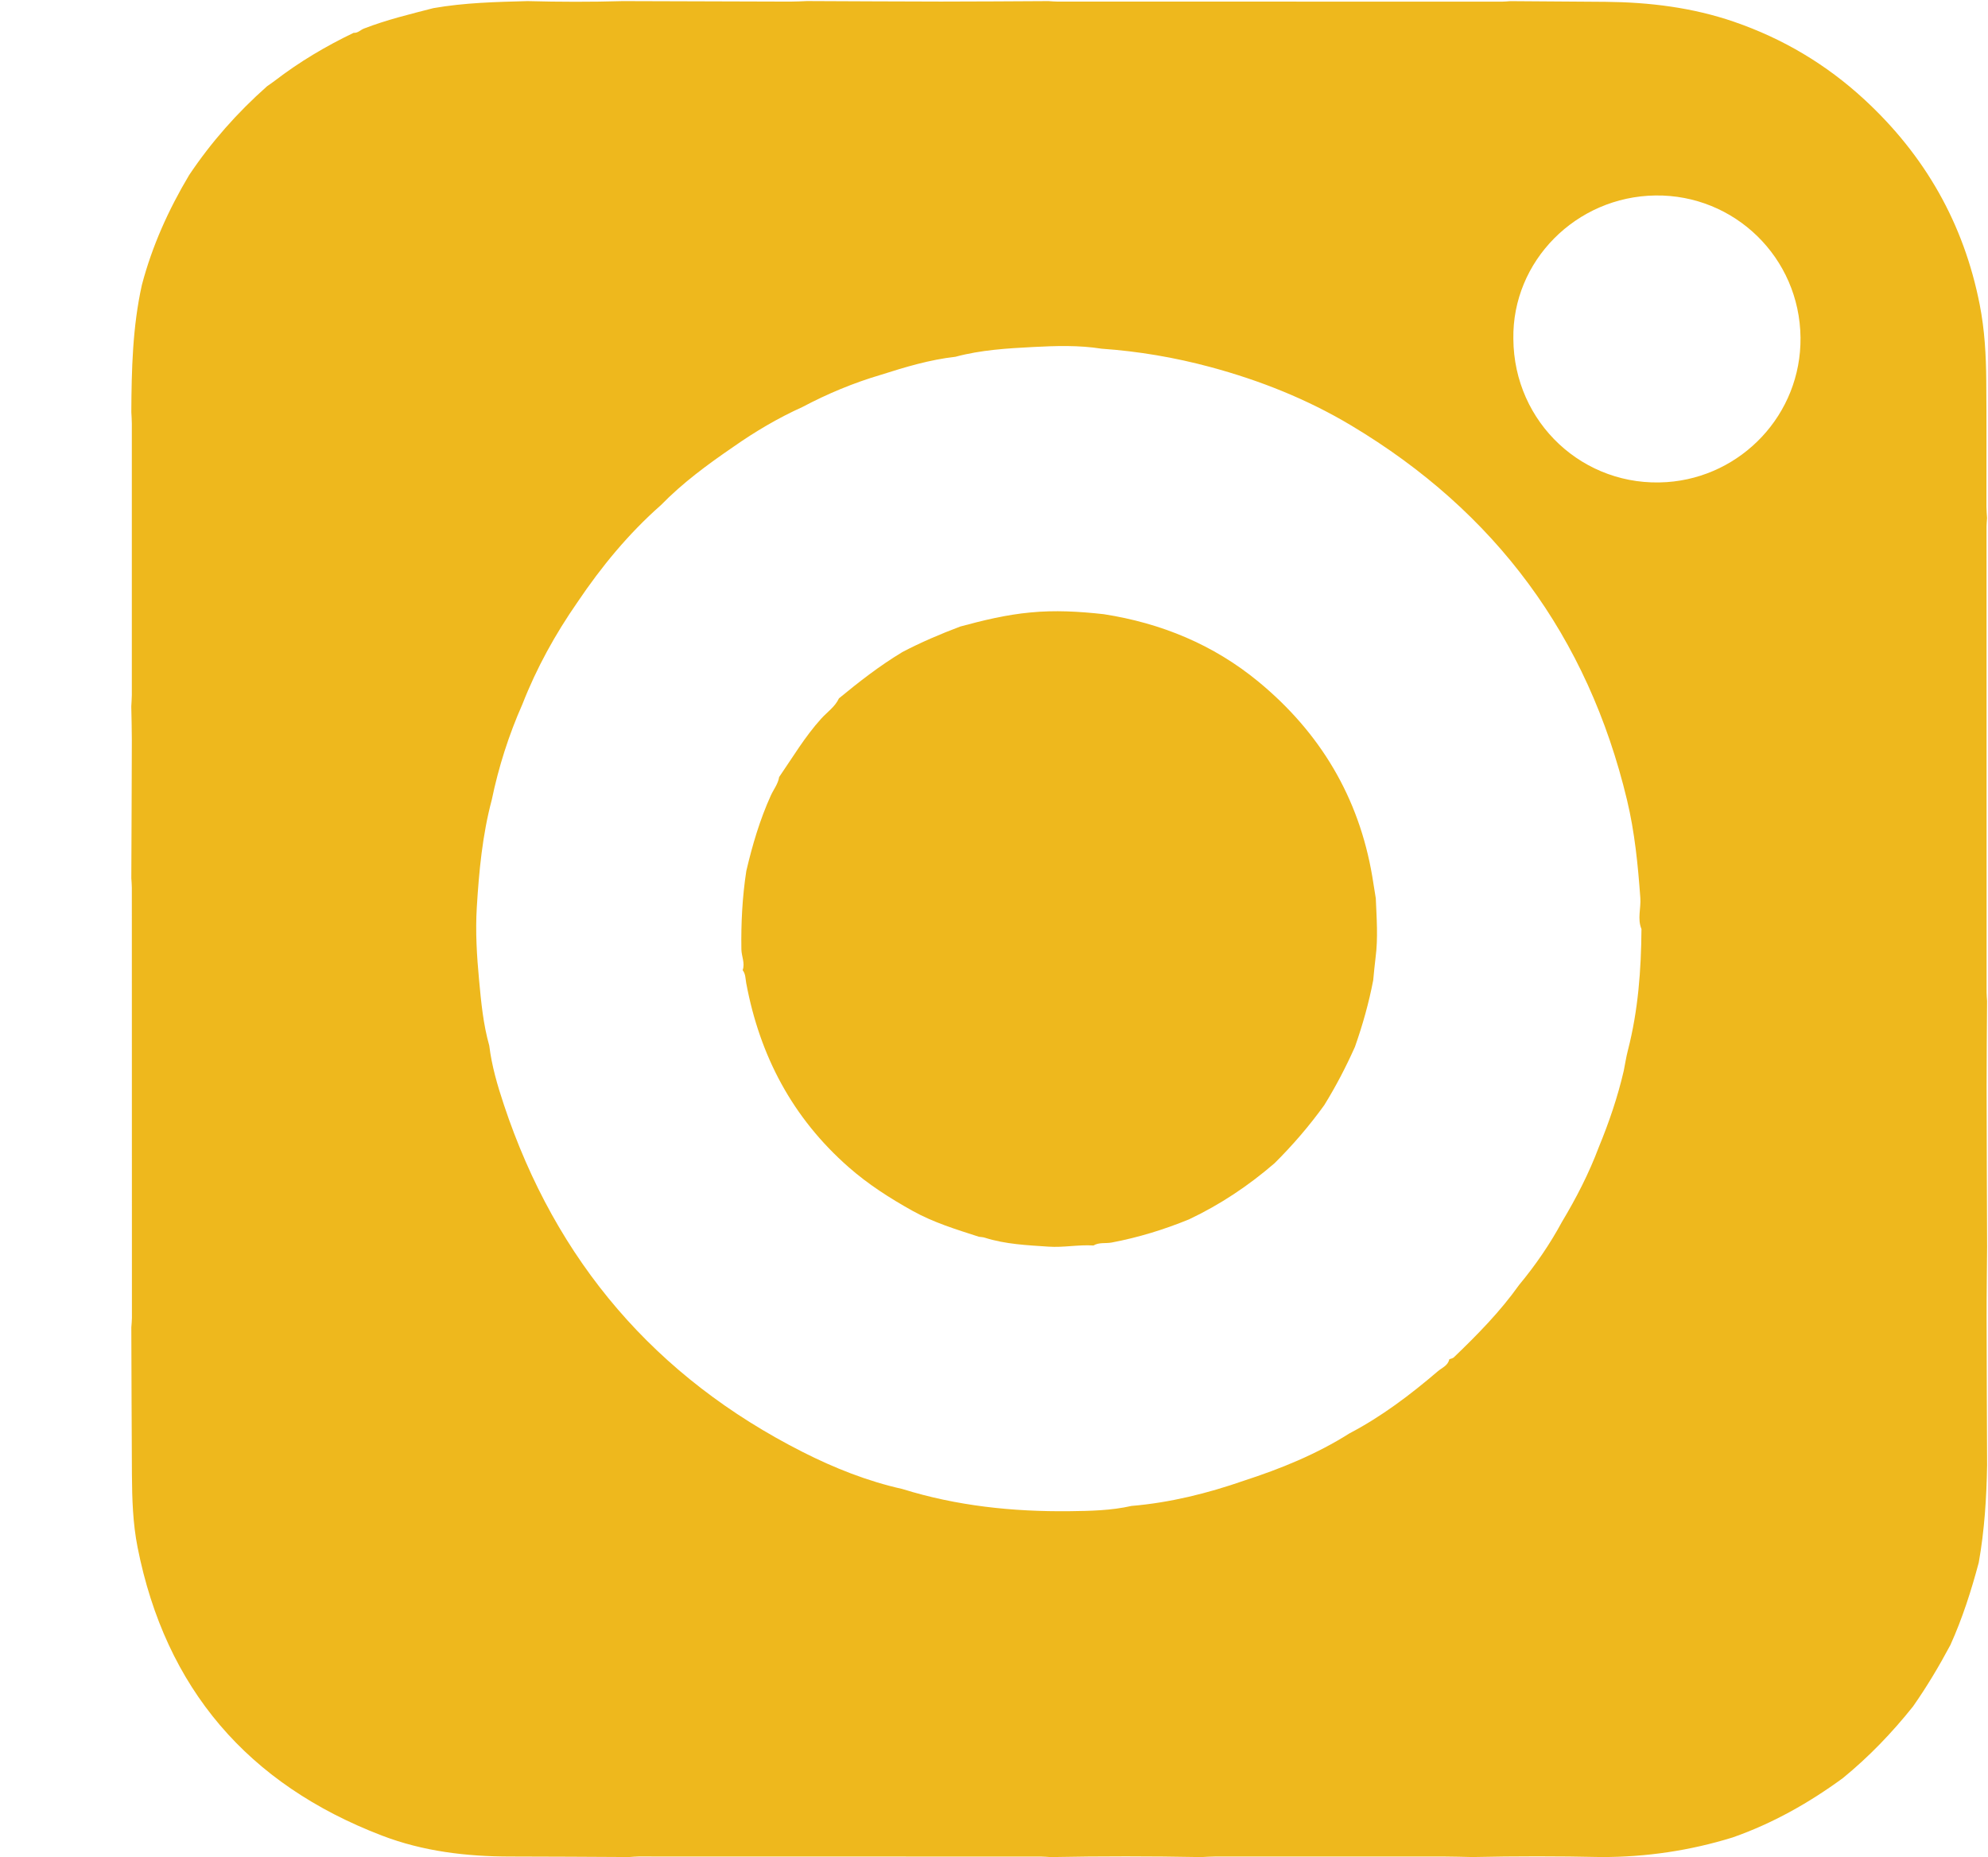 <?xml version="1.0" encoding="UTF-8"?>
<svg id="Layer_2" xmlns="http://www.w3.org/2000/svg" viewBox="0 0 469.1 438.15">
  <defs>
    <style>
      .cls-1 {
        fill: #eeb81d;
      }
    </style>
  </defs>
  <path class="cls-1" d="M451.05,325.75c.59.5.8,1,0,1.5v-1.5Z"/>
  <path class="cls-1" d="M124.47.26c7.5.2,15,.22,22.49,0,13.17.04,26.34.09,39.51.12,1.32,0,2.64-.08,3.96-.13,10.54.04,21.08.11,31.61.12,8.46,0,16.92-.07,25.39-.11.66.04,1.32.11,1.99.11,35,.01,69.99.02,104.99.02.66,0,1.32-.08,1.98-.12,7.49.05,14.98.09,22.48.16,10.34.1,20.49,1.33,30.34,4.72,11.52,3.97,21.73,10.04,30.7,18.31,14.33,13.22,23.49,29.29,27.24,48.44,1.16,5.9,1.49,11.88,1.54,17.87.09,9.91.03,19.82.04,29.74,0,.91.09,1.82.14,2.73-.04.66-.12,1.32-.12,1.98,0,36.66,0,73.33.02,109.99,0,.66.07,1.32.11,1.99-.04,6.72-.12,13.44-.11,20.16.01,12.62.08,25.23.12,37.85-.04,5.58-.13,11.16-.12,16.73.01,11.58.08,23.15.12,34.73-.13,7.71-.62,15.39-1.97,23-1.77,6.64-3.86,13.17-6.69,19.44-2.67,5.01-5.57,9.87-8.83,14.52-4.94,6.19-10.4,11.87-16.54,16.89-8.02,5.87-16.59,10.7-26,14-10.08,3.12-20.39,4.64-30.94,4.63-10.17-.22-20.33-.22-30.5,0-2.16-.04-4.33-.12-6.49-.12-18.08-.01-36.16,0-54.24,0-1.08,0-2.16.08-3.24.13-11.85-.22-23.69-.23-35.54,0-.75-.04-1.49-.12-2.24-.12-31.66-.01-63.32-.02-94.98-.02-.75,0-1.49.09-2.24.13-9.32-.04-18.65-.12-27.97-.12-10.4,0-20.66-1.22-30.37-4.95-31.59-12.11-51.06-34.66-57.65-68.03-1.12-5.66-1.29-11.4-1.33-17.15-.07-11.57-.1-23.15-.14-34.72.05-.75.14-1.49.14-2.24,0-33.82,0-67.65-.02-101.47,0-.75-.08-1.49-.12-2.24.04-10.86.1-21.72.12-32.59,0-2.65-.08-5.3-.13-7.95.04-.91.12-1.83.13-2.74,0-21.33,0-42.65,0-63.98,0-.91-.08-1.83-.12-2.74.05-10.06.29-20.11,2.49-30,2.42-9.2,6.29-17.77,11.15-25.92,5.21-7.79,11.38-14.75,18.39-20.96.59-.42,1.2-.82,1.77-1.26,5.81-4.47,12.07-8.19,18.67-11.35.98.1,1.62-.7,2.44-1.01,5.33-2.06,10.85-3.39,16.36-4.81,7.35-1.29,14.77-1.46,22.2-1.66ZM368.58,288.27c3.37-5.62,6.36-11.43,8.67-17.58,2.42-5.87,4.47-11.86,5.9-18.05.32-1.61.57-3.24.98-4.84,2.42-9.38,3.13-18.96,3.2-28.6-1-2.42-.09-4.91-.27-7.36-.56-7.76-1.32-15.5-3.14-23.09-9.25-38.6-31.04-68.01-65.06-88.35-10.38-6.21-21.54-10.65-33.24-13.8-8.44-2.27-16.98-3.72-25.69-4.33-5.35-.85-10.75-.68-16.11-.4-6.17.32-12.36.69-18.38,2.31-6.05.68-11.84,2.42-17.61,4.26-6.41,1.89-12.55,4.45-18.45,7.57-5.75,2.6-11.16,5.79-16.32,9.41-6.06,4.15-11.96,8.48-17.11,13.76-7.64,6.73-14.04,14.51-19.71,22.93-5.22,7.52-9.63,15.48-12.96,24.02-3.22,7.26-5.62,14.79-7.24,22.58-2.21,8.31-3.01,16.82-3.53,25.35-.35,5.73,0,11.48.54,17.2.48,5.18.97,10.39,2.4,15.44.58,4.78,1.93,9.38,3.44,13.92,12.28,36.97,35.77,64.36,70.51,81.96,7.46,3.78,15.28,6.89,23.51,8.73,12.87,4.01,26.1,5.39,39.5,5.24,4.86-.06,9.78-.15,14.58-1.24,9.11-.77,17.91-2.96,26.52-5.95,8.71-2.83,17.15-6.25,24.92-11.17,7.6-3.98,14.39-9.13,20.88-14.68.97-.82,2.37-1.31,2.67-2.8.37-.15.82-.21,1.09-.47,5.53-5.31,10.91-10.77,15.37-17.05,3.86-4.65,7.27-9.6,10.14-14.92ZM357.1,79.97c.13,19.77,16.58,35.13,36.22,33.78,17.62-1.21,31.72-15.99,31.54-34.09-.19-18.88-15.57-33.79-34.24-33.54-18.73.25-33.83,15.5-33.52,33.85Z"/>
  <path class="cls-1" d="M212.84,153.89c4.45-2.33,9.06-4.3,13.76-6.07,5.42-1.47,10.88-2.79,16.49-3.31,5.8-.58,11.58-.24,17.35.4,13.56,2.11,25.87,7.17,36.49,15.91,14.56,12,23.72,27.26,26.88,45.97.29,1.72.55,3.44.83,5.16.19,4.65.56,9.31-.05,13.96-.23,1.78-.38,3.57-.56,5.36-1.02,5.35-2.5,10.58-4.31,15.72-2.12,4.75-4.51,9.35-7.25,13.77-3.52,4.88-7.43,9.43-11.7,13.67-6.14,5.31-12.84,9.78-20.19,13.26-5.91,2.42-11.97,4.28-18.26,5.47-1.43.27-2.96-.1-4.3.7-3.55-.23-7.07.52-10.64.27-5.06-.34-10.12-.56-15.01-2.11-.44-.14-.92-.15-1.38-.22-5.34-1.73-10.73-3.36-15.67-6.12-5.33-2.97-10.44-6.23-15.07-10.3-13.25-11.63-20.96-26.25-24.17-43.43-.19-1.03-.13-2.15-.84-3.05.6-1.67-.27-3.25-.3-4.9-.1-6.2.22-12.37,1.16-18.5,1.43-6.1,3.19-12.09,5.79-17.82.66-1.45,1.71-2.72,1.96-4.35,3.21-4.66,6.1-9.55,9.93-13.78,1.42-1.57,3.26-2.78,4.18-4.78,4.75-3.91,9.6-7.69,14.88-10.87Z"/>
</svg>